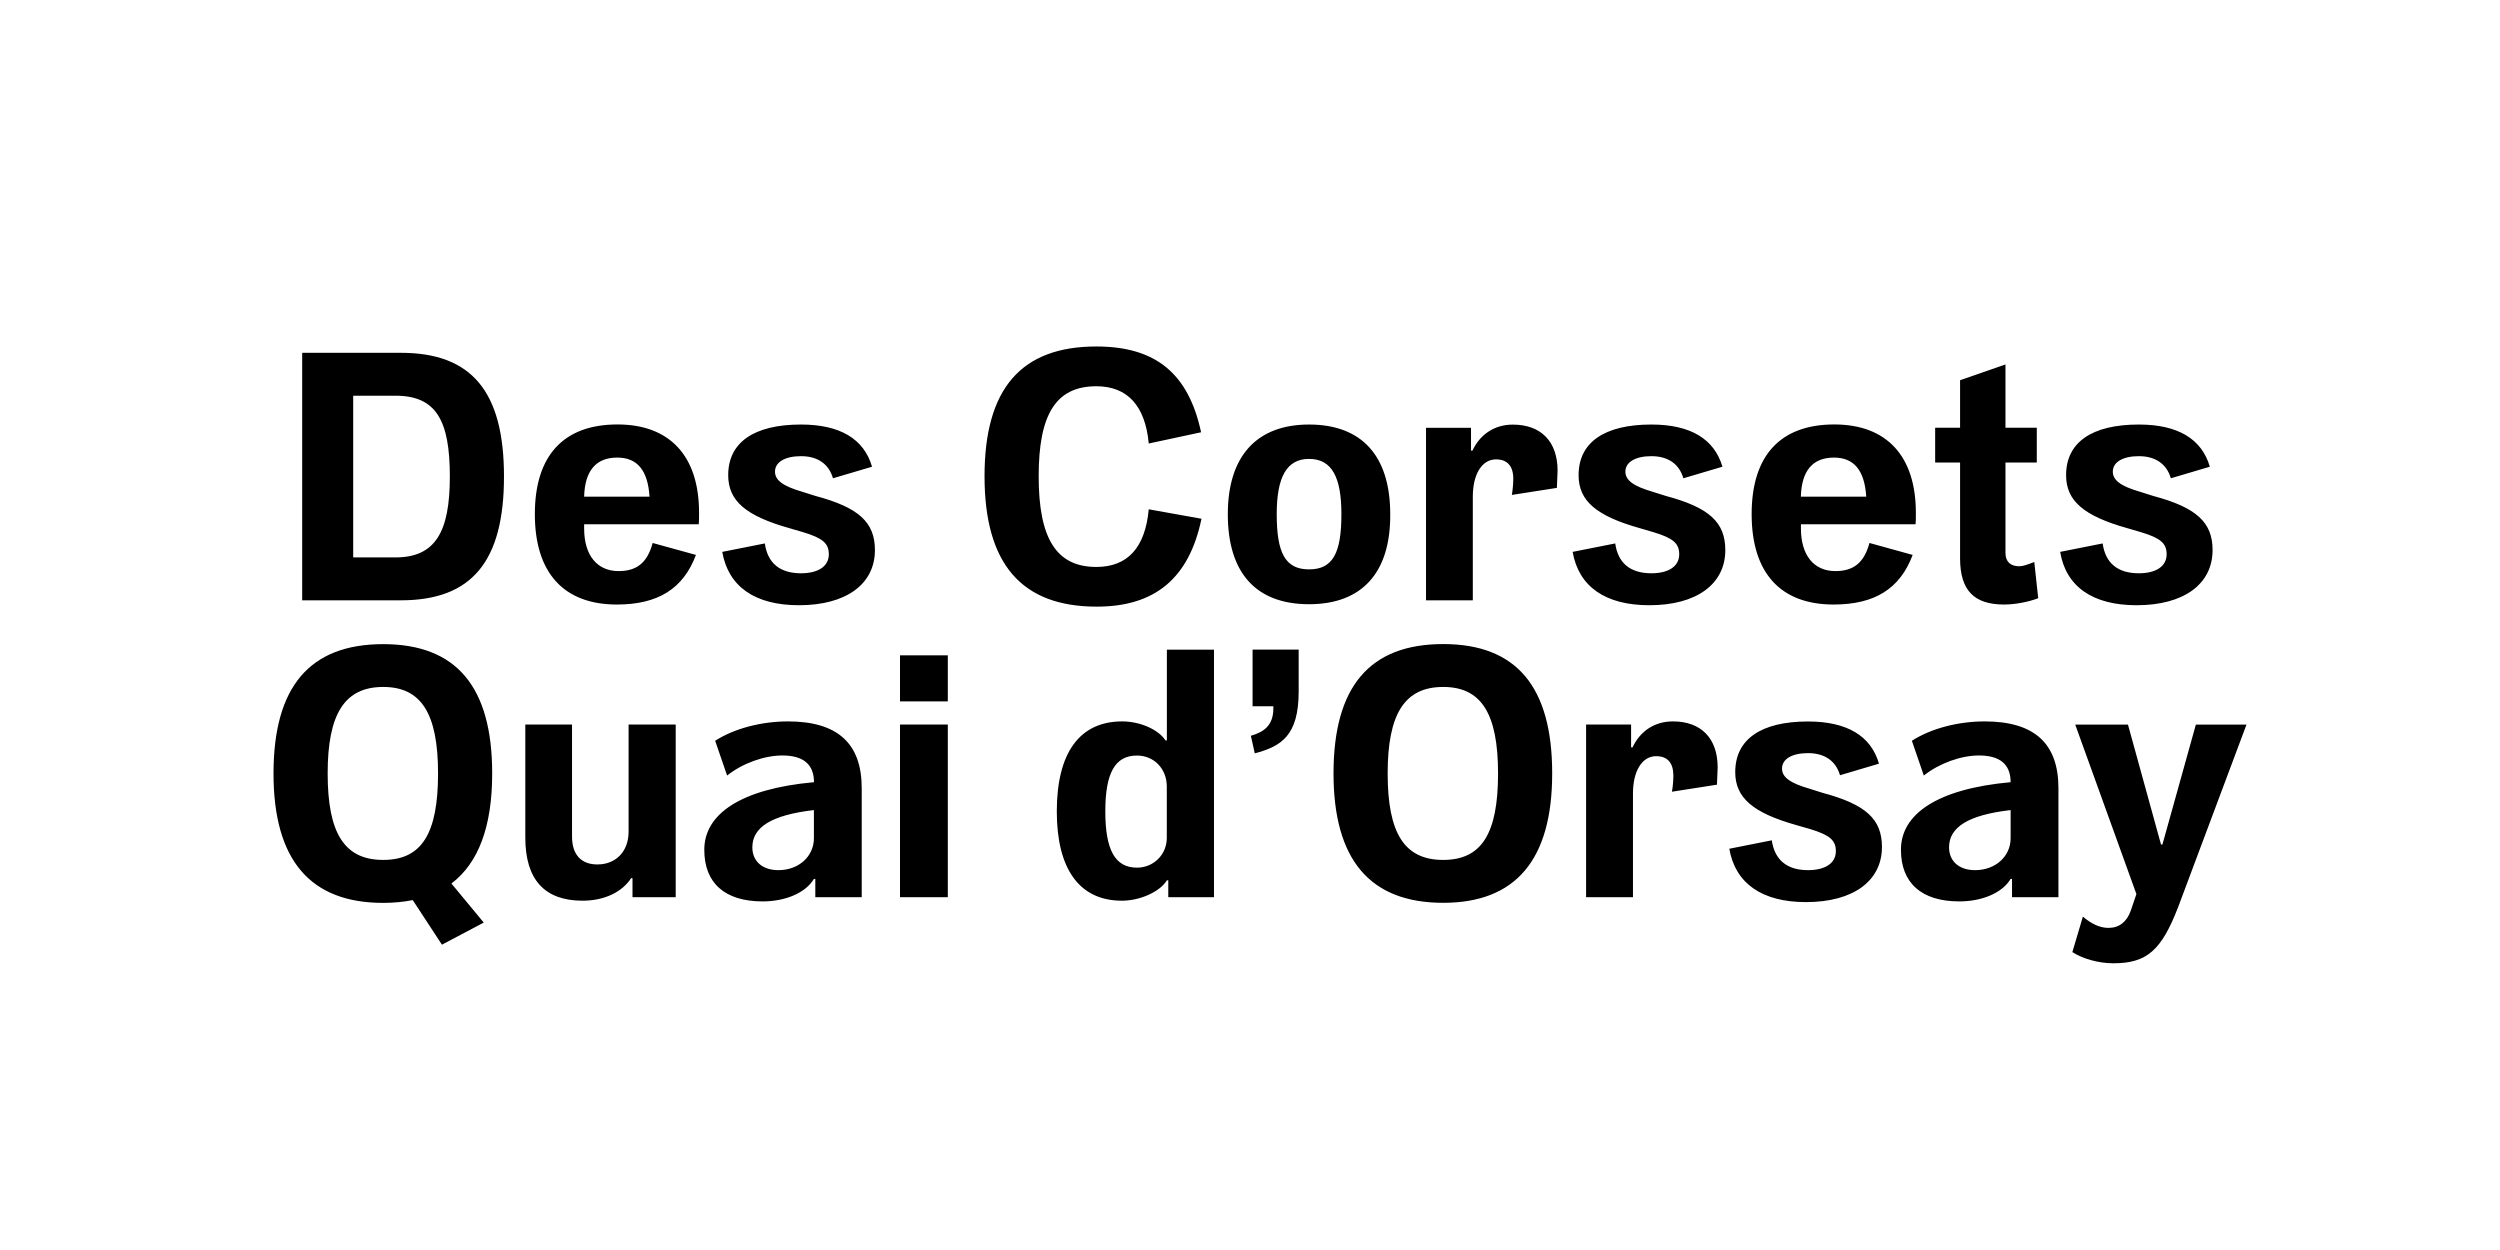 <?xml version="1.0" encoding="UTF-8"?>
<svg enable-background="new 0 0 3200 1600" version="1.1" viewBox="0 0 3200 1600" xml:space="preserve" xmlns="http://www.w3.org/2000/svg">

	<path d="m2705 1233c42.8 0 61.6-16.2 83.2-72.4l87.3-233.1h-64.8l-42.8 153.5h-1.8l-42.3-153.5h-67.5l78.3 216.9-7.2 21.2c-5 14.4-14.9 22.1-28.4 22.1-10.8 0-21.1-4.5-32.9-14.4l-13.5 45.4c13.2 8.5 33.5 14.3 52.4 14.3m-176.9-119.2c-20.2 0-33.3-11.2-33.3-29.2 0-25.7 24.3-41.4 78.8-47.7v36c0 23.3-19.4 40.9-45.5 40.9m-20.2 40c29.7 0 55.3-11.2 65.7-28.8h1.8v23.4h59.4v-139.5c0-57.6-31.1-85.5-94.5-85.5-34.6 0-69.3 9.4-93.1 24.8l15.3 44.5c19.8-15.8 47.7-25.7 70.6-25.7 26.6 0 40.5 11.2 40.5 34.2-94.1 8.5-140.4 40.9-140.4 86.4 0 42.8 26.5 66.2 74.7 66.2m-196.2 0.9c60.3 0 97.2-27 97.2-70.6 0-35.6-20.7-54.5-76.1-69.3l-17.1-5.4c-24.8-7.2-34.7-14.8-34.7-25.6 0-12.2 12.6-19.8 33.3-19.8 21.1 0 35.6 9.9 40.9 28.3l49.9-14.8c-10.3-35.6-40.9-54-90.9-54-60.3 0-93.1 22.9-93.1 64.8 0 32.8 22.5 52.2 78.8 68l17.1 4.9c25.2 7.7 32.9 14.4 32.9 28.3 0 15.3-13.5 24.3-35.6 24.3-27 0-42.8-13.1-46.4-38.2l-54.4 10.8c7.7 44.4 41.9 68.3 98.2 68.3m-281.3-6.3h59.8v-132.8c0-28.8 11.7-47.7 29.7-47.7 14.4 0 22 8.5 22 24.8 0 5-0.4 12.6-1.8 20.7l57.6-9 0.9-22.1c0-37.3-21.2-58.9-57.2-58.9-23.4 0-41.8 12.1-51.8 33.3h-1.8v-29.3h-57.6v221zm-183.1-47.7c-49.5 0-71.1-33.8-71.1-110.7 0-76.1 21.6-110.7 71.1-110.7 48.6 0 70.2 33.8 70.2 110.7 0 77.4-21.2 110.7-70.2 110.7m0 54.9c92.7 0 139.5-54.9 139.5-165.6 0-111.2-45.9-165.6-139.5-165.6-94.1 0-140.4 54.4-140.4 165.6 0 110.7 46.8 165.6 140.4 165.6m-246.2-213.8 5 22.5c33.8-9 56.2-22.5 56.2-79.2v-53.6h-59v72.5h26.6v2.7c0 23-13.5 30.6-28.8 35.1m-145.8 168.8c-27.9 0-40.5-22.5-40.5-72s12.6-71.5 40.5-71.5c22 0 38.2 17.1 38.2 39.6v65.7c0.1 21.1-16.6 38.2-38.2 38.2m-19.3 42.3c22.9 0 48.6-11.2 57.6-26.1h1.8v21.6h58.5v-316.8h-60.3v116.1h-1.8c-9-13.9-32.4-24.3-55.4-24.3-54.4 0-83.7 40-83.7 115.2 0 74.2 29.3 114.3 83.3 114.3m-284-4.5h61.2v-221h-61.2v221zm0-250.6h61.2v-59h-61.2v59zm-155.7 216c-20.2 0-33.3-11.2-33.3-29.2 0-25.7 24.3-41.4 78.8-47.7v36c0 23.3-19.4 40.9-45.5 40.9m-20.2 40c29.7 0 55.3-11.2 65.7-28.8h1.8v23.4h59.4v-139.5c0-57.6-31.1-85.5-94.5-85.5-34.6 0-69.3 9.4-93.1 24.8l15.3 44.5c19.8-15.8 47.7-25.7 70.7-25.7 26.6 0 40.5 11.2 40.5 34.2-94 8.5-140.4 40.9-140.4 86.4-0.1 42.8 26.4 66.2 74.6 66.2m-230.4-0.9c27.5 0 50.4-10.8 62.1-28.8h1.8v24.3h55.3v-221h-60.3v137.2c0 25.2-16.2 41.9-40 41.9-20.7 0-32.4-12.6-32.4-35.6v-143.5h-59.8v144.5c-0.1 54 24.7 81 73.3 81m-255.2-52.2c-49.5 0-71.1-33.8-71.1-110.7 0-76.1 21.6-110.7 71.1-110.7 48.6 0 70.2 33.8 70.2 110.7 0 77.4-21.1 110.7-70.2 110.7m75.2 108.5 53.5-28.3-41.4-50c34.6-26.1 52.2-72.9 52.2-140.8 0-111.2-45.9-165.6-139.5-165.6-94.1 0-140.4 54.4-140.4 165.6 0 110.7 46.8 165.6 140.4 165.6 13.5 0 26.5-1.3 37.8-3.6l37.4 57.1z"/>
	<path d="m2734.9 774.7c60.3 0 97.2-27 97.2-70.6 0-35.6-20.7-54.5-76-69.3l-17.1-5.4c-24.8-7.2-34.6-14.9-34.6-25.7 0-12.1 12.6-19.8 33.3-19.8 21.2 0 35.6 9.9 41 28.3l49.9-14.8c-10.4-35.6-40.9-54-90.9-54-60.3 0-93.1 22.9-93.1 64.8 0 32.9 22.5 52.2 78.8 68l17.1 5c25.2 7.6 32.8 14.4 32.8 28.3 0 15.3-13.5 24.3-35.6 24.3-27 0-42.8-13-46.3-38.2l-54.4 10.8c7.4 44.5 41.6 68.3 97.9 68.3m-169.7-0.9c13.9 0 31.1-3.2 43.7-8.1l-5-46.3c-10.8 4-14.8 5.4-19.3 5.4-11.2 0-17.6-5.8-17.6-17.1v-115.7h40.1v-44.5h-40.1v-81l-58.1 20.2v60.8h-31.9v44.5h31.9v122.9c0.1 40.5 17.6 58.9 56.3 58.9m-176.4-138.1h-83.7c0.9-33.3 15.3-50 42.3-50 25.7 0 39.2 16.2 41.4 50m-41.8 138.1c52.6 0 85-20.2 101.2-63.5l-55.3-15.3c-6.8 25.2-20.2 36-43.6 36-27.5 0-44.1-20.2-44.1-54.5v-5.4h146.7c0.4-3.1 0.4-7.6 0.4-14.8 0-72.5-37.3-113-104.4-113-68.9 0-105.8 39.6-105.8 114.8s36.9 115.7 104.9 115.7m-235.8 0.9c60.3 0 97.2-27 97.2-70.6 0-35.6-20.7-54.5-76.1-69.3l-17.1-5.4c-24.8-7.2-34.7-14.9-34.7-25.7 0-12.1 12.6-19.8 33.3-19.8 21.2 0 35.6 9.9 40.9 28.3l50-14.8c-10.4-35.6-41-54-90.9-54-60.3 0-93.2 22.9-93.2 64.8 0 32.9 22.5 52.2 78.8 68l17.1 5c25.2 7.6 32.9 14.4 32.9 28.3 0 15.3-13.5 24.3-35.6 24.3-27 0-42.8-13-46.3-38.2l-54.5 10.8c7.7 44.5 41.9 68.3 98.2 68.3m-285.8-6.3h59.8v-132.7c0-28.8 11.7-47.7 29.7-47.7 14.4 0 22.1 8.5 22.1 24.8 0 5-0.5 12.6-1.8 20.7l57.6-9 0.9-22c0-37.4-21.2-59-57.2-59-23.4 0-41.8 12.2-51.8 33.3h-1.8v-29.2h-57.6v220.8zm-149.8-39.6c-30.6 0-41.4-21.2-41.4-70.7 0-47.2 12.6-70.7 41.4-70.7 29.2 0 41.4 23.4 41.4 70.7 0 49.6-10.8 70.7-41.4 70.7m0 44.6c67.9 0 104.4-40.5 103.9-115.2 0-74.7-36.4-114.8-103.9-114.8-67.1 0-104 40.5-104 114.8 0 75.1 36 115.2 104 115.2m-271.8 3.1c74.7 0 118.3-36.4 134.1-112.5l-67.5-12.1c-4.5 49-27 73.8-67.1 73.8-51.8 0-73.8-37.3-73.8-116.1 0-79.2 22-115.2 73.8-115.2 39.6 0 62.6 24.7 67.1 73.3l67-14.4c-16.2-75.2-58-109.8-134.1-109.8-96.3 0-143.1 54-143.1 166.1s47.3 166.9 143.6 166.9m-381.1-1.8c60.3 0 97.2-27 97.2-70.6 0-35.6-20.7-54.5-76.1-69.3l-17.1-5.4c-24.8-7.2-34.7-14.9-34.7-25.7 0-12.1 12.6-19.8 33.3-19.8 21.2 0 35.6 9.9 40.9 28.3l50-14.8c-10.3-35.6-41-54-90.9-54-60.3 0-93.2 22.9-93.2 64.8 0 32.9 22.5 52.2 78.8 68l17.1 5c25.2 7.6 32.9 14.4 32.9 28.3 0 15.3-13.5 24.3-35.6 24.3-27 0-42.8-13-46.3-38.2l-54.5 10.8c7.7 44.5 41.9 68.3 98.2 68.3m-191.3-139h-83.7c0.9-33.3 15.3-50 42.3-50 25.7 0 39.2 16.2 41.4 50m-41.8 138.1c52.6 0 85-20.2 101.2-63.5l-55.4-15.3c-6.8 25.2-20.2 36-43.6 36-27.5 0-44.1-20.2-44.1-54.5v-5.4h146.7c0.4-3.1 0.4-7.6 0.4-14.8 0-72.5-37.3-113-104.4-113-68.9 0-105.8 39.6-105.8 114.8s37 115.7 105 115.7m-283.5-60.3h-54v-207h54c52.2 0 69.7 31.5 69.7 103.5 0 70.7-18.4 103.5-69.7 103.5m-119.3 54.9h126.4c90.5 0 131.9-49.5 131.9-158.4s-41.4-158.4-131.9-158.4h-126.4v316.8z"/>

</svg>
